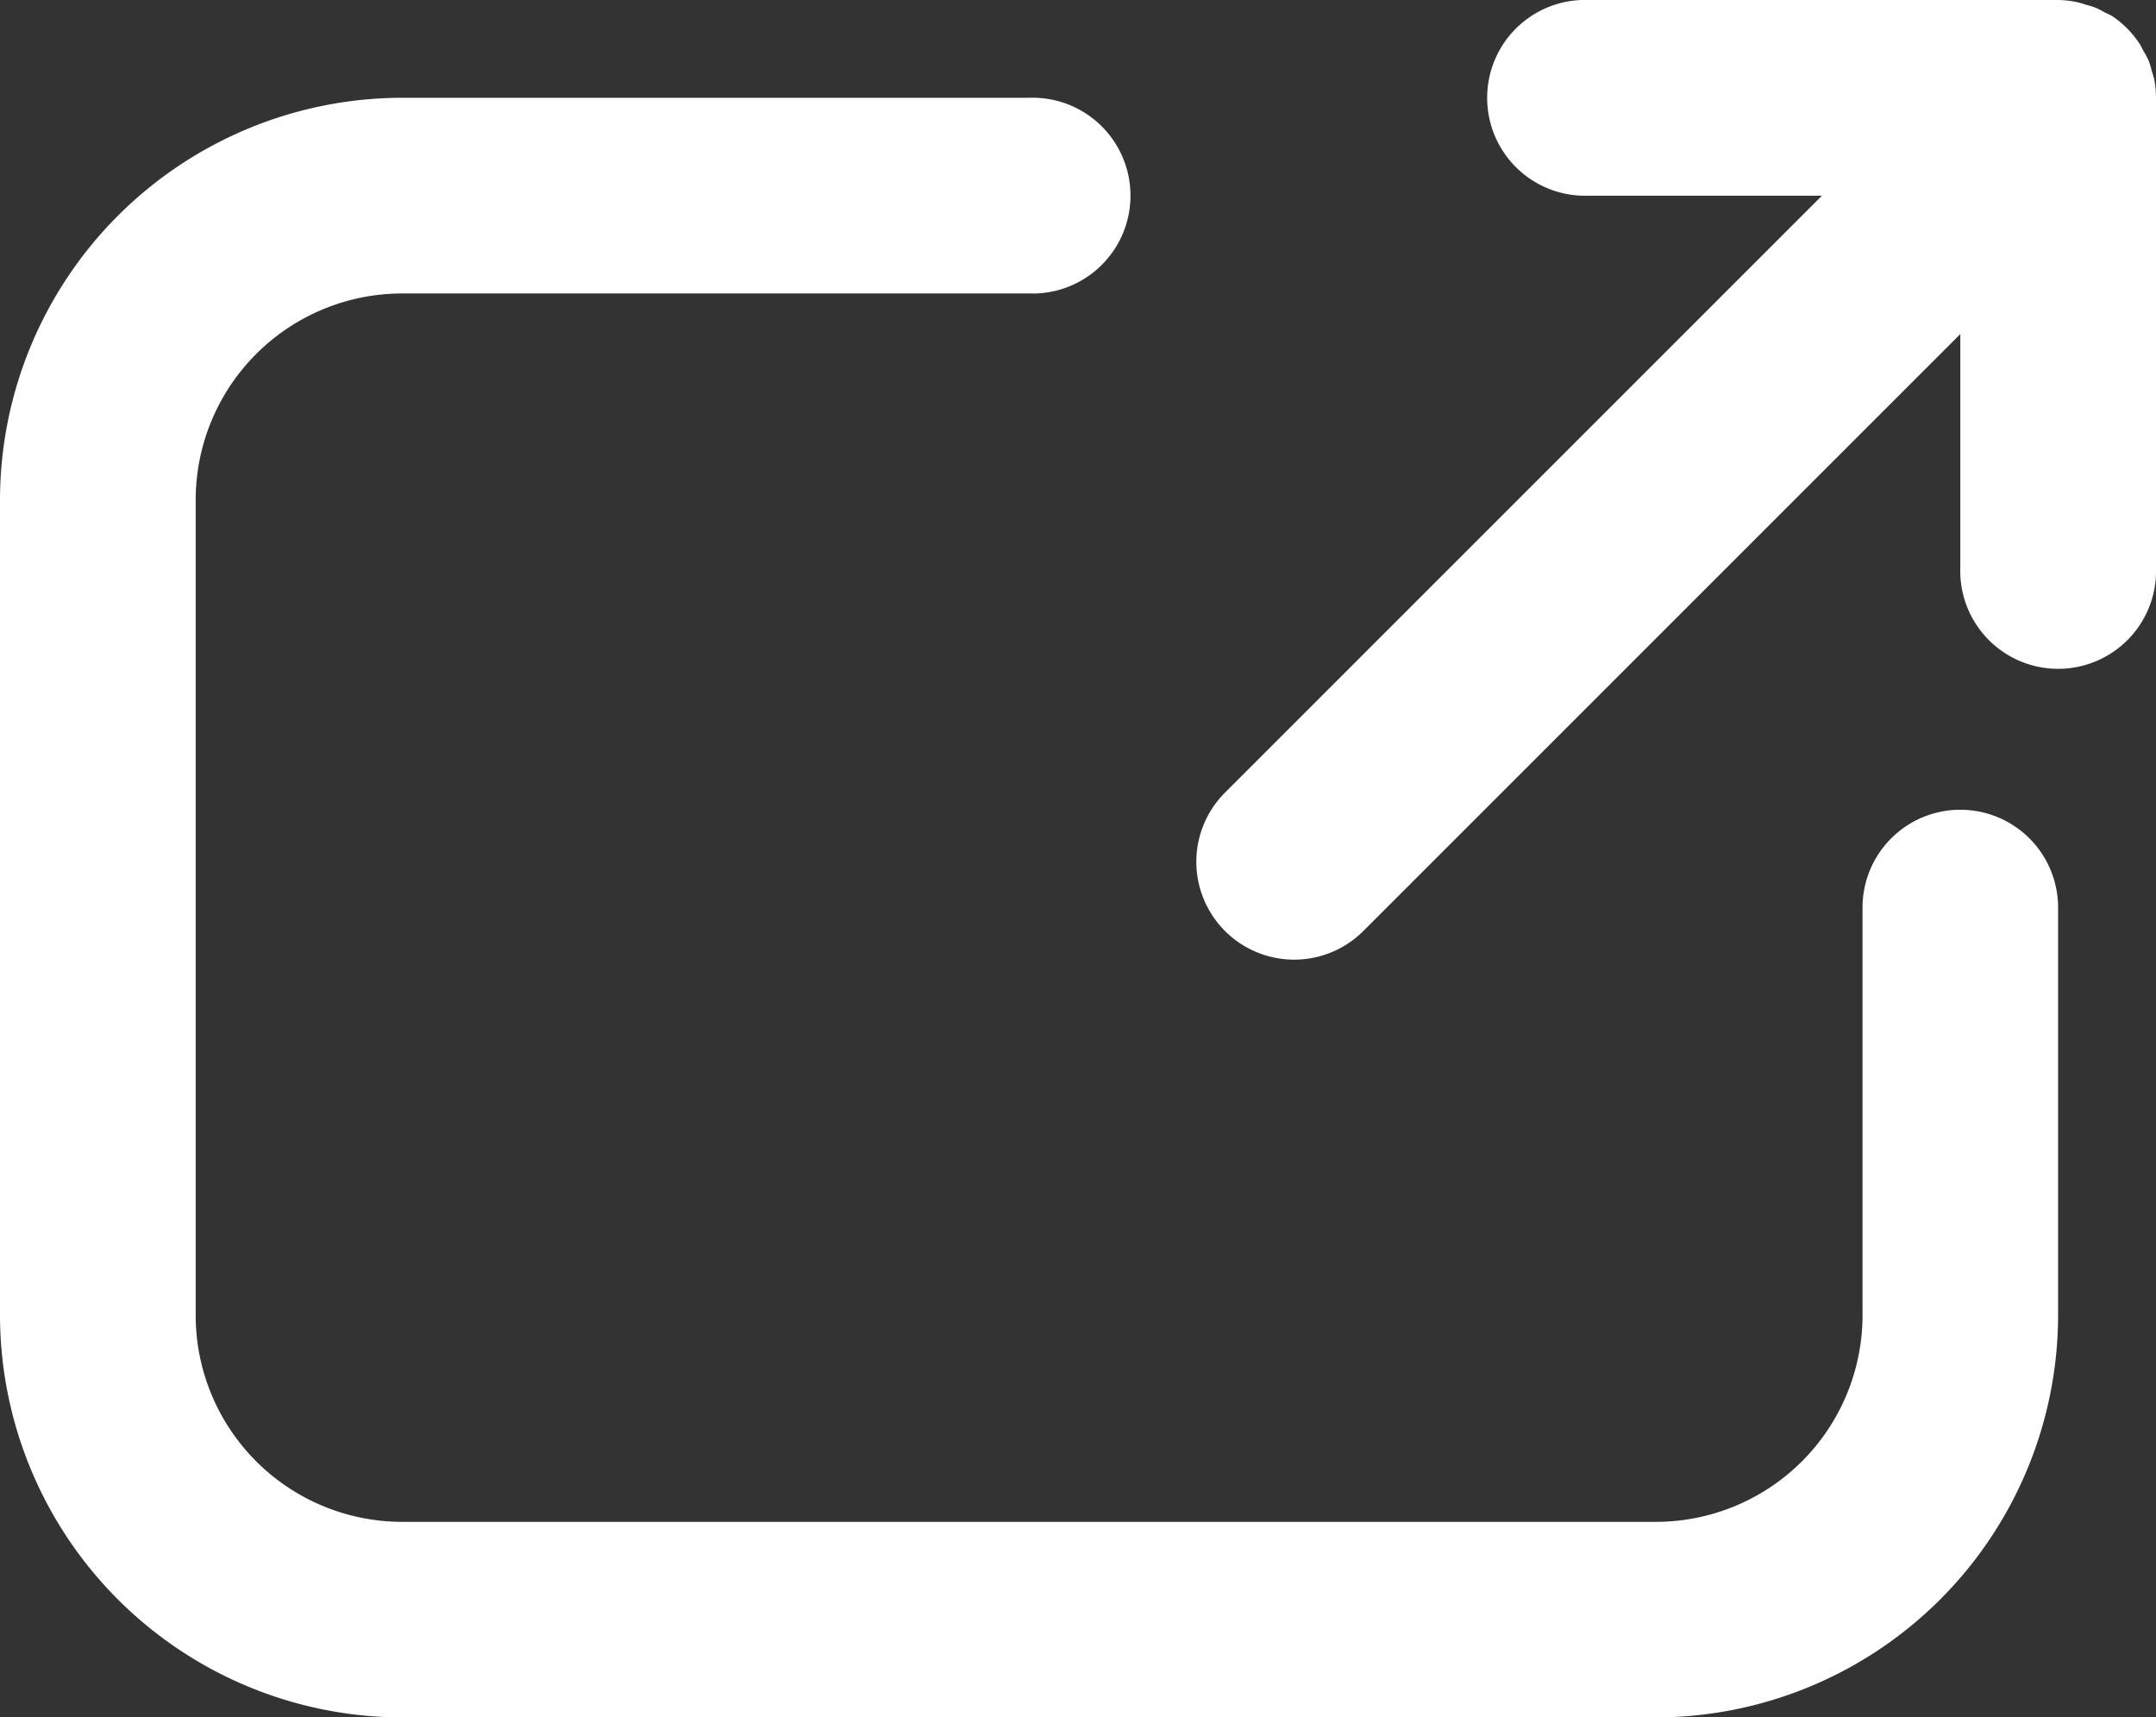 <svg xmlns="http://www.w3.org/2000/svg" xmlns:xlink="http://www.w3.org/1999/xlink" width="17" height="13.542" viewBox="0 0 17 13.542">
  <rect x="0" y="0" width="17" height="13.542" fill="#333333" stroke="none"/>
  <defs>
    <clipPath id="clip-path">
      <rect id="長方形_481" data-name="長方形 481" width="17" height="13.542" transform="translate(0 0)" fill="#fff"/>
    </clipPath>
  </defs>
  <g id="グループ_25454" data-name="グループ 25454" transform="translate(0 0)" clip-path="url(#clip-path)">
    <path id="パス_2843" data-name="パス 2843" d="M15.457,6.385a.771.771,0,0,0-.771.771v3.215A1.63,1.63,0,0,1,13.057,12H3.171a1.629,1.629,0,0,1-1.628-1.628V3.942A1.629,1.629,0,0,1,3.171,2.314H8.114a.772.772,0,1,0,0-1.543H3.171A3.175,3.175,0,0,0,0,3.942v6.429a3.175,3.175,0,0,0,3.171,3.171h9.886a3.175,3.175,0,0,0,3.171-3.171V7.156a.771.771,0,0,0-.771-.771" fill="#fff"/>
    <path id="パス_2844" data-name="パス 2844" d="M16.985.62C16.98.6,16.972.576,16.965.554a.54.54,0,0,0-.024-.078A.651.651,0,0,0,16.9.4c-.011-.02-.019-.04-.032-.059a.789.789,0,0,0-.213-.214C16.638.117,16.617.108,16.6.1a.739.739,0,0,0-.074-.038.528.528,0,0,0-.077-.024.516.516,0,0,0-.067-.02A.782.782,0,0,0,16.236,0h-3.71a.772.772,0,1,0,0,1.543h1.84L9.659,6.25A.771.771,0,1,0,10.75,7.341l4.707-4.707v1.84a.772.772,0,1,0,1.543,0V.771A.766.766,0,0,0,16.985.62" fill="#fff"/>
  </g>
</svg>
